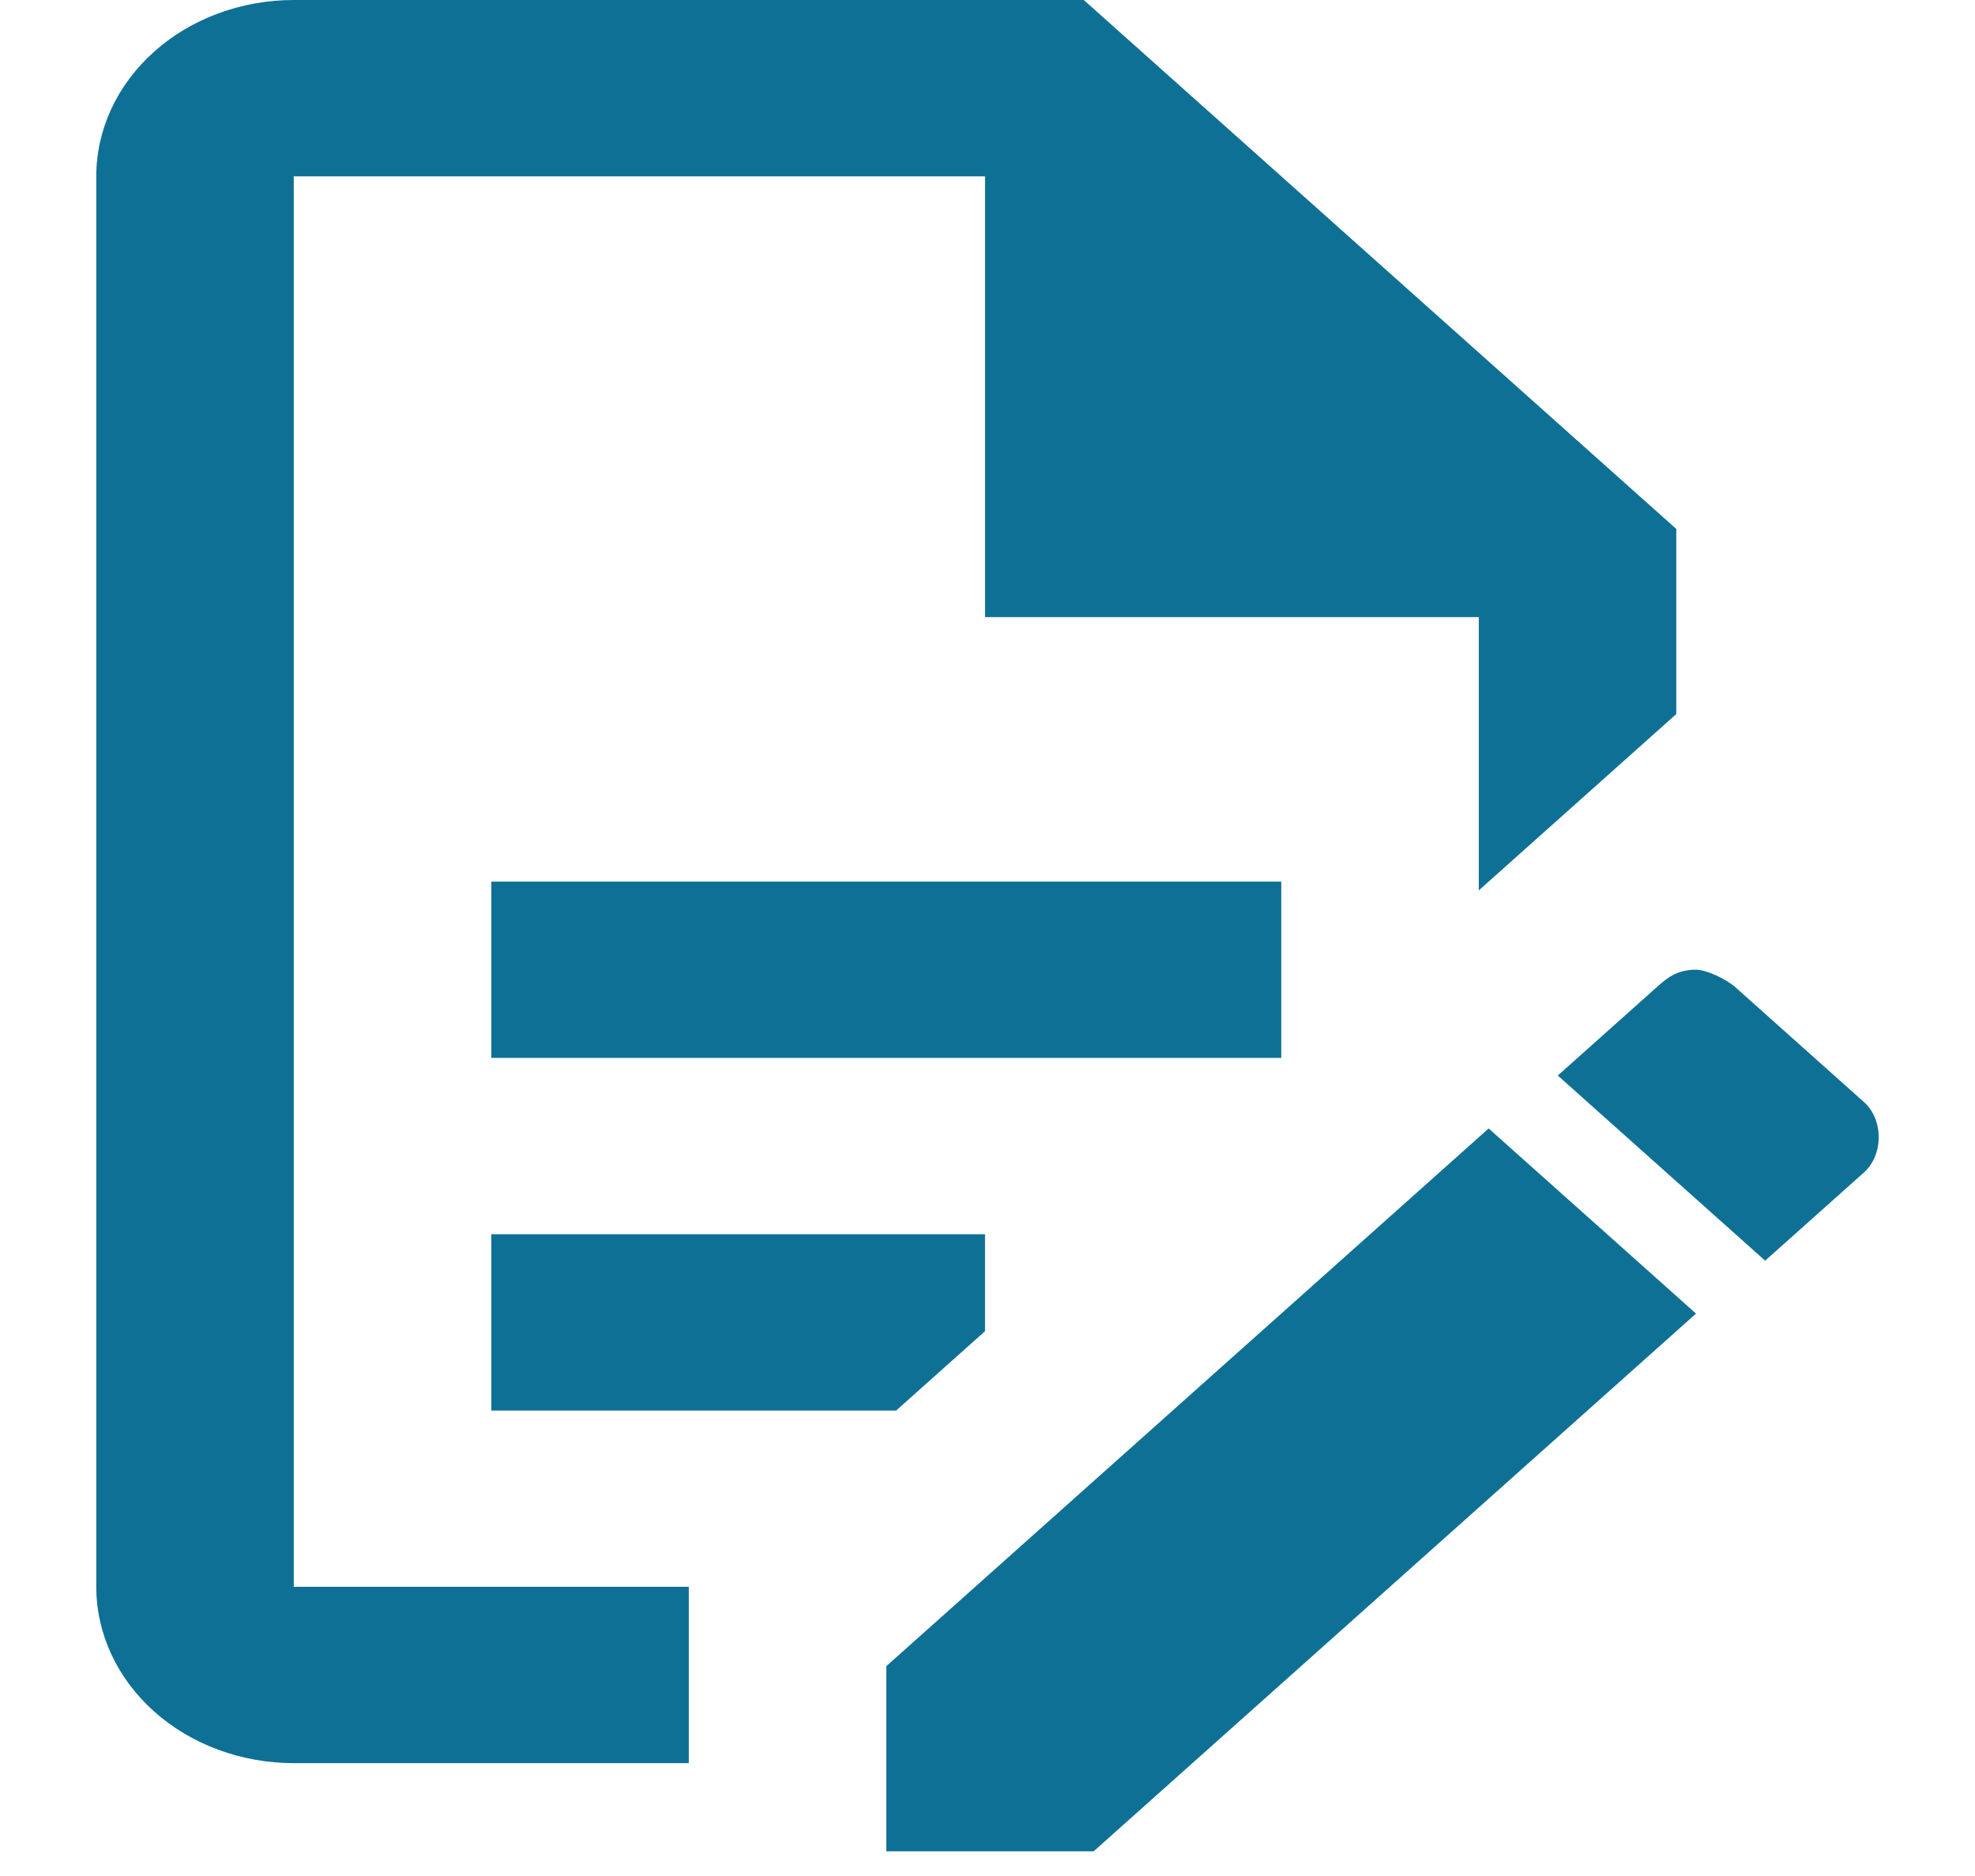 <svg width="20" height="19" viewBox="0 0 20 19" fill="none" xmlns="http://www.w3.org/2000/svg">
<path d="M4.975 8.929H12.975V10.714H4.975V8.929ZM6.975 16.071H2.975V1.786H9.975V6.25H14.975V9.018L16.975 7.232V5.357L10.975 0H2.975C2.445 0 1.936 0.188 1.561 0.523C1.186 0.858 0.975 1.312 0.975 1.786V16.071C0.975 16.545 1.186 16.999 1.561 17.334C1.936 17.669 2.445 17.857 2.975 17.857H6.975V16.071ZM4.975 14.286H9.075L9.975 13.482V12.5H4.975V14.286ZM17.175 9.821C17.275 9.821 17.475 9.911 17.575 10L18.875 11.161C19.075 11.339 19.075 11.696 18.875 11.875L17.875 12.768L15.775 10.893L16.775 10C16.875 9.911 16.975 9.821 17.175 9.821ZM17.175 13.304L11.075 18.75H8.975V16.875L15.075 11.429L17.175 13.304Z" fill="#0F7095"/>
</svg>
